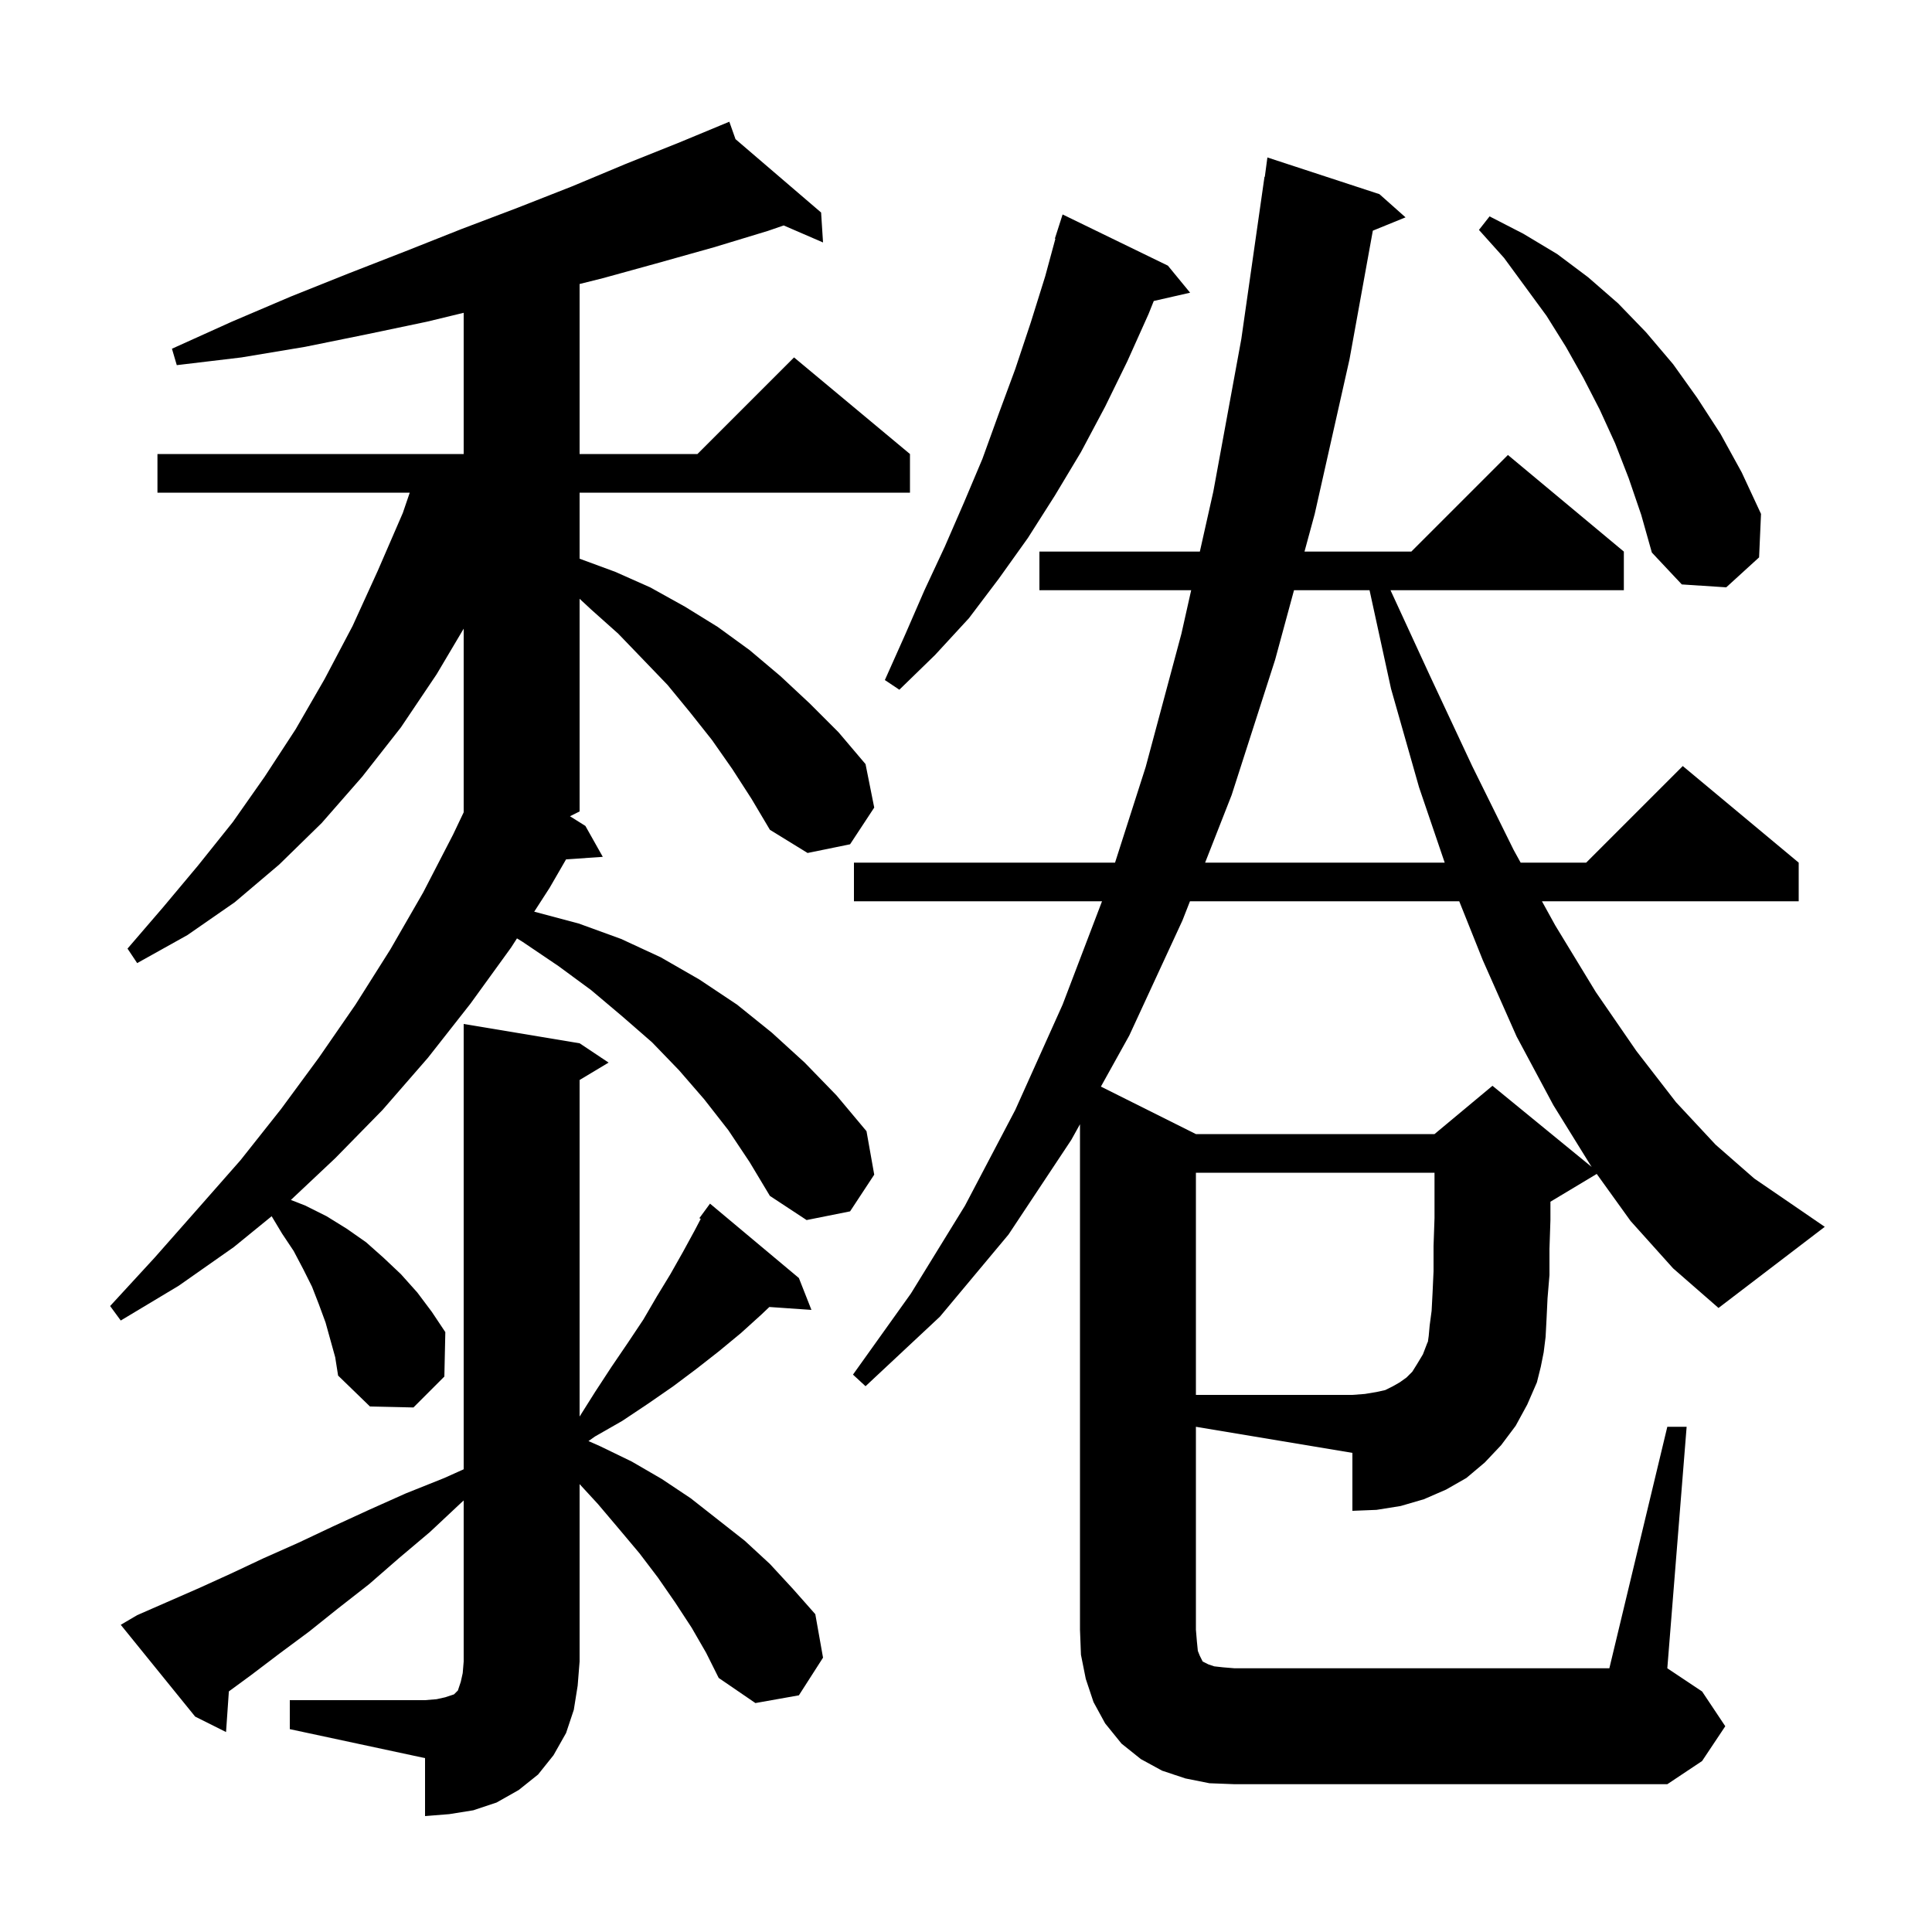 <svg xmlns="http://www.w3.org/2000/svg" xmlns:xlink="http://www.w3.org/1999/xlink" version="1.1" baseProfile="full" viewBox="0 0 200 200" width="200" height="200">
<g fill="black">
<path d="M 30.0 176.0 L 44.0 176.0 L 45.2 175.9 L 46.1 175.7 L 47.0 175.4 L 47.4 175.0 L 47.7 174.1 L 47.9 173.2 L 48.0 172.0 L 48.0 155.328 L 47.7 155.6 L 44.5 158.6 L 41.3 161.3 L 38.2 164.0 L 35.0 166.5 L 32.0 168.9 L 28.9 171.2 L 26.0 173.4 L 23.692 175.092 L 23.4 179.3 L 20.2 177.7 L 12.5 168.2 L 14.2 167.2 L 20.6 164.4 L 23.9 162.9 L 27.3 161.3 L 30.9 159.7 L 34.5 158.0 L 38.2 156.3 L 42.0 154.6 L 46.0 153.0 L 48.0 152.1 L 48.0 106.0 L 60.0 108.0 L 63.0 110.0 L 60.0 111.8 L 60.0 146.641 L 61.6 144.1 L 63.3 141.5 L 65.0 139.0 L 66.6 136.6 L 68.0 134.2 L 69.4 131.9 L 70.7 129.6 L 71.9 127.4 L 72.538 126.183 L 72.4 126.1 L 73.5 124.6 L 82.7 132.3 L 84.0 135.6 L 79.643 135.299 L 78.8 136.1 L 76.7 138.0 L 74.4 139.9 L 72.1 141.7 L 69.7 143.5 L 67.1 145.3 L 64.4 147.1 L 61.6 148.7 L 60.919 149.179 L 62.1 149.7 L 65.4 151.3 L 68.5 153.1 L 71.5 155.1 L 77.1 159.5 L 79.7 161.9 L 82.1 164.5 L 84.4 167.1 L 85.2 171.6 L 82.7 175.5 L 78.2 176.3 L 74.4 173.7 L 73.1 171.1 L 71.6 168.5 L 69.9 165.9 L 68.1 163.3 L 66.2 160.8 L 64.1 158.3 L 61.9 155.7 L 60.0 153.635 L 60.0 172.0 L 59.8 174.5 L 59.4 177.0 L 58.6 179.4 L 57.3 181.7 L 55.7 183.7 L 53.7 185.3 L 51.4 186.6 L 49.0 187.4 L 46.5 187.8 L 44.0 188.0 L 44.0 182.0 L 30.0 179.0 Z M 75.8 79.6 L 73.7 76.6 L 71.4 73.7 L 69.1 70.9 L 66.6 68.3 L 64.0 65.6 L 61.2 63.1 L 60.0 61.986 L 60.0 84.0 L 59.003 84.498 L 60.6 85.5 L 62.4 88.7 L 58.598 88.962 L 56.9 91.9 L 55.301 94.378 L 55.4 94.4 L 59.9 95.6 L 64.3 97.2 L 68.4 99.1 L 72.4 101.4 L 76.3 104.0 L 79.9 106.9 L 83.3 110.0 L 86.6 113.4 L 89.7 117.1 L 90.5 121.6 L 88.0 125.4 L 83.5 126.3 L 79.7 123.8 L 77.6 120.3 L 75.4 117.0 L 72.9 113.8 L 70.3 110.8 L 67.5 107.9 L 64.4 105.2 L 61.2 102.5 L 57.8 100.0 L 54.1 97.5 L 53.518 97.142 L 52.9 98.1 L 48.7 103.9 L 44.3 109.5 L 39.6 114.9 L 34.7 119.9 L 30.112 124.218 L 31.6 124.8 L 33.8 125.9 L 35.9 127.2 L 37.9 128.6 L 39.7 130.2 L 41.5 131.9 L 43.2 133.8 L 44.7 135.8 L 46.1 137.9 L 46.0 142.5 L 42.8 145.7 L 38.3 145.6 L 35.0 142.4 L 34.7 140.5 L 33.7 136.9 L 33.0 135.0 L 32.3 133.2 L 31.4 131.4 L 30.4 129.5 L 29.2 127.7 L 28.122 125.904 L 24.2 129.1 L 18.5 133.1 L 12.5 136.7 L 11.4 135.2 L 16.0 130.2 L 20.5 125.1 L 24.9 120.1 L 29.1 114.8 L 33.0 109.5 L 36.8 104.0 L 40.4 98.3 L 43.8 92.4 L 46.9 86.4 L 48.0 84.09 L 48.0 65.08 L 45.2 69.8 L 41.5 75.3 L 37.5 80.4 L 33.3 85.2 L 28.9 89.5 L 24.3 93.4 L 19.4 96.8 L 14.2 99.7 L 13.2 98.2 L 16.9 93.9 L 20.5 89.6 L 24.1 85.1 L 27.4 80.4 L 30.6 75.5 L 33.6 70.3 L 36.5 64.8 L 39.1 59.1 L 41.7 53.1 L 42.417 51.0 L 16.3 51.0 L 16.3 47.0 L 48.0 47.0 L 48.0 32.381 L 44.2 33.3 L 38.0 34.6 L 31.6 35.9 L 25.0 37.0 L 18.3 37.8 L 17.8 36.1 L 24.0 33.3 L 30.1 30.7 L 36.1 28.3 L 42.0 26.0 L 47.8 23.7 L 53.6 21.5 L 59.2 19.3 L 64.7 17.0 L 70.2 14.8 L 74.506 13.013 L 74.5 13.0 L 74.512 13.01 L 75.5 12.6 L 76.139 14.405 L 85.0 22.0 L 85.2 25.1 L 81.128 23.338 L 79.5 23.9 L 73.9 25.6 L 68.2 27.2 L 62.4 28.8 L 60.0 29.4 L 60.0 47.0 L 72.2 47.0 L 82.2 37.0 L 94.2 47.0 L 94.2 51.0 L 60.0 51.0 L 60.0 57.837 L 63.7 59.2 L 67.3 60.8 L 70.9 62.8 L 74.3 64.9 L 77.6 67.3 L 80.8 70.0 L 83.8 72.8 L 86.8 75.8 L 89.6 79.1 L 90.5 83.6 L 88.0 87.4 L 83.6 88.3 L 79.7 85.9 L 77.8 82.7 Z M 147.8 139.0 L 147.814 138.905 L 147.8 138.9 Z M 168.8 126.4 L 165.293 121.524 L 160.5 124.4 L 160.5 126.3 L 160.4 129.3 L 160.4 132.0 L 160.2 134.4 L 160.1 136.5 L 160.0 138.4 L 159.8 140.0 L 159.5 141.5 L 159.1 143.1 L 147.814 138.905 L 147.9 138.3 L 148.0 137.2 L 148.2 135.7 L 148.3 133.8 L 148.4 131.6 L 148.4 129.0 L 148.5 126.1 L 148.5 121.4 L 123.8 121.4 L 123.8 144.4 L 140.0 144.4 L 141.3 144.3 L 142.5 144.1 L 143.4 143.9 L 144.2 143.5 L 144.9 143.1 L 145.6 142.6 L 146.2 142.0 L 146.7 141.2 L 147.3 140.2 L 147.8 138.9 L 147.814 138.905 L 159.1 143.1 L 158.1 145.4 L 156.9 147.6 L 155.4 149.6 L 153.7 151.4 L 151.8 153.0 L 149.7 154.2 L 147.4 155.2 L 145.0 155.9 L 142.5 156.3 L 140.0 156.4 L 140.0 150.4 L 123.8 147.7 L 123.8 168.7 L 123.9 169.9 L 124.0 170.9 L 124.2 171.4 L 124.5 172.0 L 125.1 172.3 L 125.7 172.5 L 126.6 172.6 L 127.8 172.7 L 166.6 172.7 L 172.6 147.7 L 174.6 147.7 L 172.6 172.7 L 176.2 175.1 L 178.6 178.7 L 176.2 182.3 L 172.6 184.7 L 127.8 184.7 L 125.2 184.6 L 122.7 184.1 L 120.3 183.3 L 118.1 182.1 L 116.1 180.5 L 114.4 178.4 L 113.2 176.2 L 112.4 173.8 L 111.9 171.3 L 111.8 168.7 L 111.8 116.38 L 110.9 118.0 L 104.4 127.8 L 97.3 136.3 L 89.6 143.5 L 88.3 142.3 L 94.3 133.9 L 99.9 124.8 L 105.1 114.9 L 110.0 104.0 L 114.081 93.3 L 88.4 93.3 L 88.4 89.3 L 115.429 89.3 L 118.6 79.4 L 122.3 65.6 L 123.31 61.1 L 107.6 61.1 L 107.6 57.1 L 124.208 57.1 L 125.6 50.9 L 128.5 35.1 L 130.9 18.3 L 130.933 18.305 L 131.2 16.3 L 142.8 20.1 L 145.5 22.5 L 142.115 23.879 L 139.7 37.2 L 136.1 53.2 L 135.041 57.1 L 146.1 57.1 L 156.1 47.1 L 168.1 57.1 L 168.1 61.1 L 143.945 61.1 L 148.0 69.9 L 152.4 79.3 L 156.7 88.0 L 157.417 89.3 L 164.2 89.3 L 174.2 79.3 L 186.2 89.3 L 186.2 93.3 L 159.622 93.3 L 161.0 95.8 L 165.2 102.7 L 169.4 108.8 L 173.5 114.1 L 177.6 118.5 L 181.6 122.0 L 185.4 124.6 L 188.9 127.0 L 177.9 135.4 L 173.2 131.3 Z M 123.185 93.3 L 122.4 95.3 L 116.9 107.2 L 113.965 112.483 L 123.8 117.4 L 148.5 117.4 L 154.5 112.4 L 164.779 120.81 L 164.7 120.7 L 160.8 114.4 L 157.0 107.3 L 153.5 99.4 L 151.06 93.3 Z M 133.955 61.1 L 132.0 68.3 L 127.5 82.3 L 124.754 89.3 L 149.555 89.3 L 146.9 81.5 L 144.0 71.3 L 141.775 61.1 Z M 120.9 27.5 L 123.2 30.3 L 119.437 31.158 L 118.9 32.5 L 116.7 37.4 L 114.4 42.1 L 111.9 46.8 L 109.2 51.3 L 106.4 55.7 L 103.4 59.9 L 100.3 64.0 L 96.8 67.8 L 93.1 71.4 L 91.6 70.4 L 93.7 65.7 L 95.7 61.1 L 97.8 56.6 L 99.8 52.0 L 101.7 47.5 L 103.4 42.8 L 105.1 38.2 L 106.7 33.4 L 108.2 28.6 L 109.253 24.713 L 109.2 24.7 L 110.0 22.2 Z M 168.6 49.5 L 167.2 45.9 L 165.6 42.4 L 163.9 39.1 L 162.1 35.9 L 160.1 32.7 L 155.7 26.7 L 153.1 23.8 L 154.2 22.4 L 157.7 24.2 L 161.2 26.3 L 164.4 28.7 L 167.5 31.4 L 170.4 34.4 L 173.2 37.7 L 175.7 41.2 L 178.1 44.9 L 180.3 48.9 L 182.3 53.2 L 182.1 57.7 L 178.7 60.8 L 174.1 60.5 L 171.0 57.2 L 169.9 53.3 Z " />
</g>
</svg>
